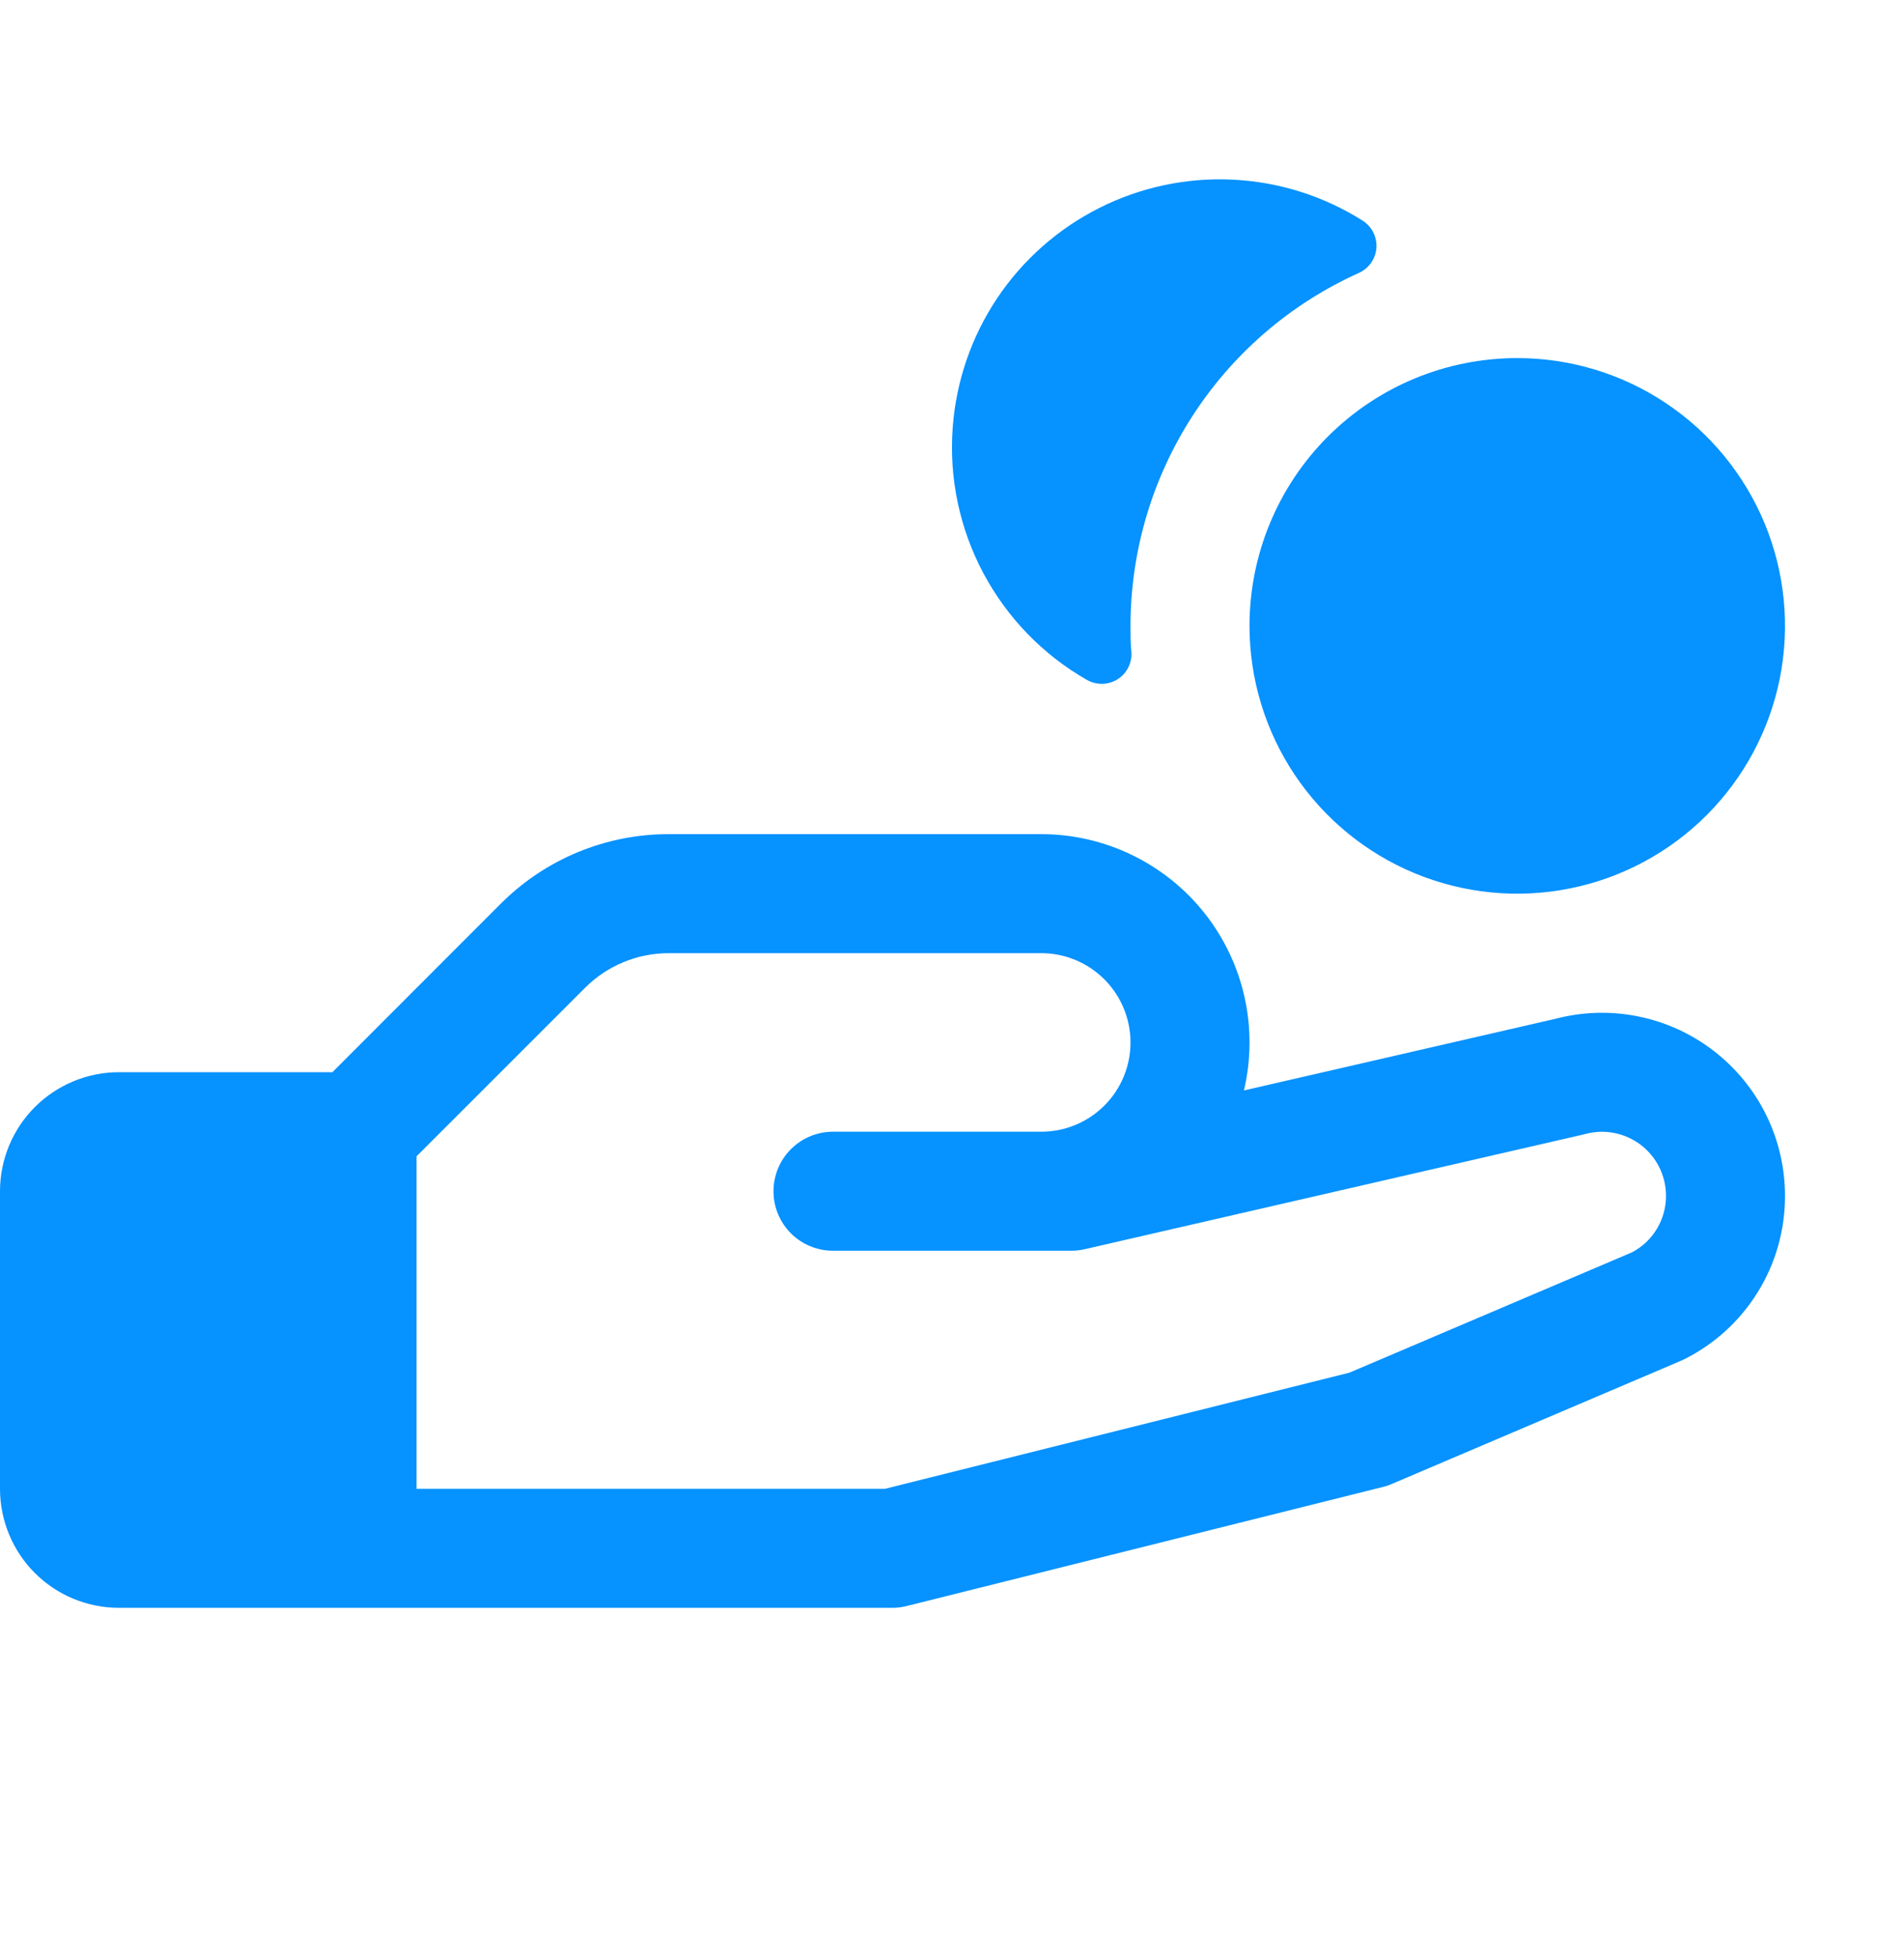 <svg width="36" height="37" viewBox="0 0 36 37" fill="none" xmlns="http://www.w3.org/2000/svg">
<path d="M18.013 8.088C18.076 7.215 18.364 6.373 18.849 5.644C19.335 4.916 20.001 4.326 20.783 3.932C21.564 3.538 22.435 3.353 23.309 3.396C24.183 3.438 25.032 3.707 25.771 4.175C25.855 4.231 25.924 4.308 25.968 4.399C26.012 4.489 26.032 4.59 26.024 4.691C26.016 4.792 25.981 4.888 25.922 4.971C25.864 5.053 25.784 5.119 25.692 5.16C24.407 5.738 23.316 6.675 22.55 7.859C21.784 9.042 21.376 10.421 21.375 11.831C21.375 11.996 21.375 12.16 21.392 12.322C21.4 12.424 21.379 12.526 21.333 12.618C21.287 12.709 21.216 12.787 21.13 12.841C21.043 12.895 20.943 12.925 20.84 12.927C20.738 12.928 20.637 12.902 20.548 12.851C19.719 12.377 19.042 11.678 18.593 10.835C18.144 9.992 17.943 9.04 18.013 8.088ZM33.75 22.604C33.752 23.247 33.574 23.878 33.236 24.424C32.898 24.971 32.413 25.413 31.837 25.698L31.776 25.726L26.315 28.052C26.261 28.076 26.205 28.095 26.148 28.108L17.148 30.358C17.059 30.381 16.967 30.393 16.875 30.393H2.25C1.653 30.393 1.081 30.157 0.659 29.735C0.237 29.313 0 28.74 0 28.143V22.518C0 21.922 0.237 21.349 0.659 20.927C1.081 20.506 1.653 20.268 2.25 20.268H6.285L9.465 17.086C9.883 16.667 10.379 16.335 10.925 16.109C11.471 15.883 12.057 15.767 12.648 15.768H19.688C20.282 15.768 20.868 15.903 21.403 16.162C21.938 16.421 22.407 16.797 22.776 17.263C23.145 17.729 23.403 18.273 23.532 18.853C23.661 19.433 23.656 20.035 23.52 20.613L29.403 19.26C29.916 19.125 30.452 19.108 30.971 19.213C31.491 19.317 31.98 19.54 32.4 19.863C32.819 20.186 33.16 20.601 33.394 21.076C33.628 21.552 33.75 22.074 33.75 22.604ZM31.5 22.604C31.5 22.418 31.457 22.235 31.374 22.068C31.292 21.901 31.172 21.756 31.024 21.643C30.876 21.53 30.704 21.453 30.522 21.417C30.339 21.381 30.151 21.388 29.971 21.437L29.928 21.448L20.506 23.615C20.423 23.634 20.339 23.643 20.254 23.643H15.75C15.452 23.643 15.165 23.525 14.954 23.314C14.743 23.103 14.625 22.817 14.625 22.518C14.625 22.22 14.743 21.934 14.954 21.723C15.165 21.512 15.452 21.393 15.75 21.393H19.688C20.135 21.393 20.564 21.216 20.881 20.899C21.197 20.583 21.375 20.154 21.375 19.706C21.375 19.259 21.197 18.829 20.881 18.513C20.564 18.196 20.135 18.018 19.688 18.018H12.648C12.352 18.018 12.059 18.075 11.786 18.189C11.513 18.302 11.265 18.468 11.057 18.678L7.875 21.859V28.143H16.734L25.514 25.948L30.857 23.673C31.052 23.571 31.215 23.417 31.328 23.228C31.441 23.04 31.501 22.824 31.5 22.604ZM23.625 11.831C23.625 12.832 23.922 13.811 24.478 14.644C25.035 15.476 25.825 16.125 26.75 16.508C27.675 16.891 28.693 16.992 29.675 16.796C30.657 16.601 31.559 16.119 32.267 15.411C32.975 14.703 33.457 13.801 33.653 12.819C33.848 11.837 33.748 10.819 33.365 9.894C32.981 8.969 32.333 8.178 31.5 7.622C30.668 7.065 29.689 6.769 28.688 6.769C27.345 6.769 26.057 7.302 25.108 8.251C24.158 9.201 23.625 10.488 23.625 11.831Z" fill="#0692FF"/>
</svg>
